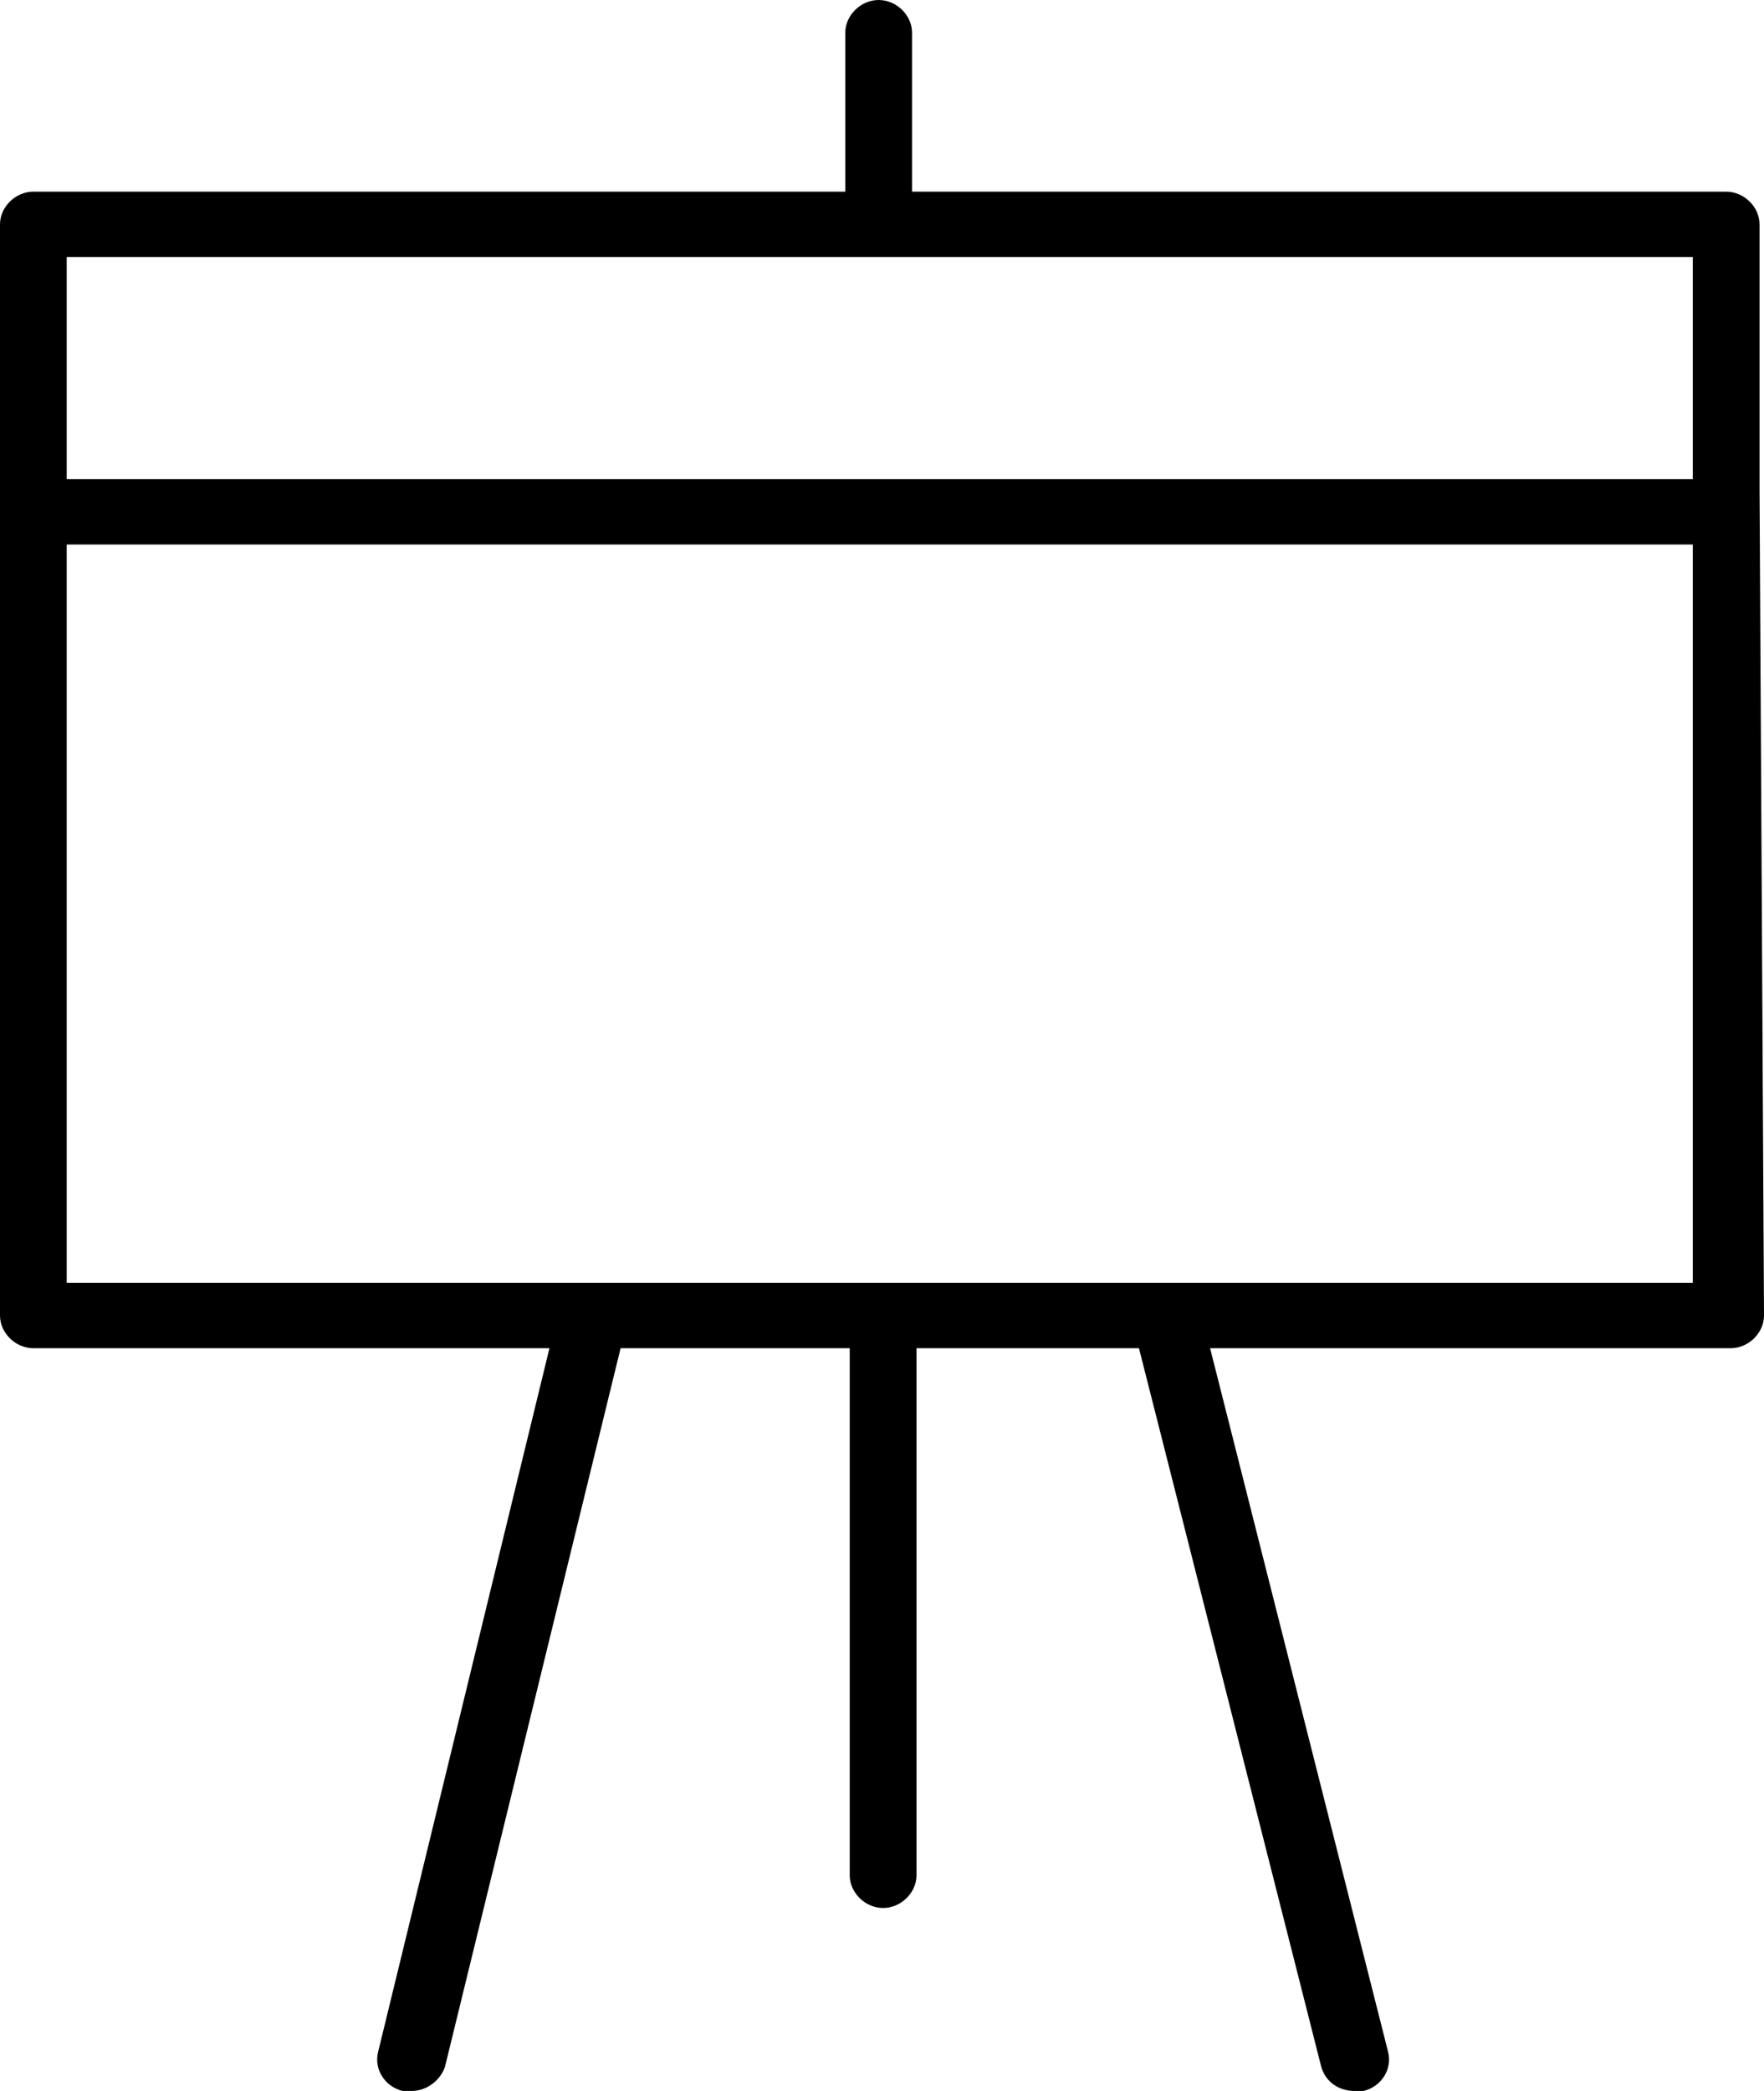 <svg width="27" height="32" viewBox="0 0 27 32" fill="none" xmlns="http://www.w3.org/2000/svg">
<path d="M26.932 7.5V3.433C26.932 3.167 26.694 2.933 26.421 2.933H13.96V0.5C13.96 0.233 13.721 0 13.449 0C13.177 0 12.938 0.233 12.938 0.5V2.933H0.511C0.238 2.933 0 3.167 0 3.433V7.5C0 7.633 0 7.933 0 8.167V20.133C0 20.4 0.238 20.633 0.511 20.633H8.41L5.788 31.4C5.72 31.667 5.89 31.933 6.163 32C6.197 32 6.231 32 6.299 32C6.537 32 6.741 31.833 6.81 31.633L9.499 20.633H13.006V28.7C13.006 28.967 13.245 29.2 13.517 29.2C13.789 29.2 14.028 28.967 14.028 28.7V20.633H17.433L20.224 31.633C20.293 31.867 20.497 32 20.735 32C20.769 32 20.803 32 20.871 32C21.144 31.933 21.314 31.667 21.246 31.4L18.522 20.633H26.489C26.762 20.633 27 20.4 27 20.133C27 20.133 26.932 7.667 26.932 7.5ZM25.91 3.933V7.333H1.021V3.933H25.91ZM1.021 19.633V8.333H25.91V19.633H1.021Z" fill="black"/>
</svg>

